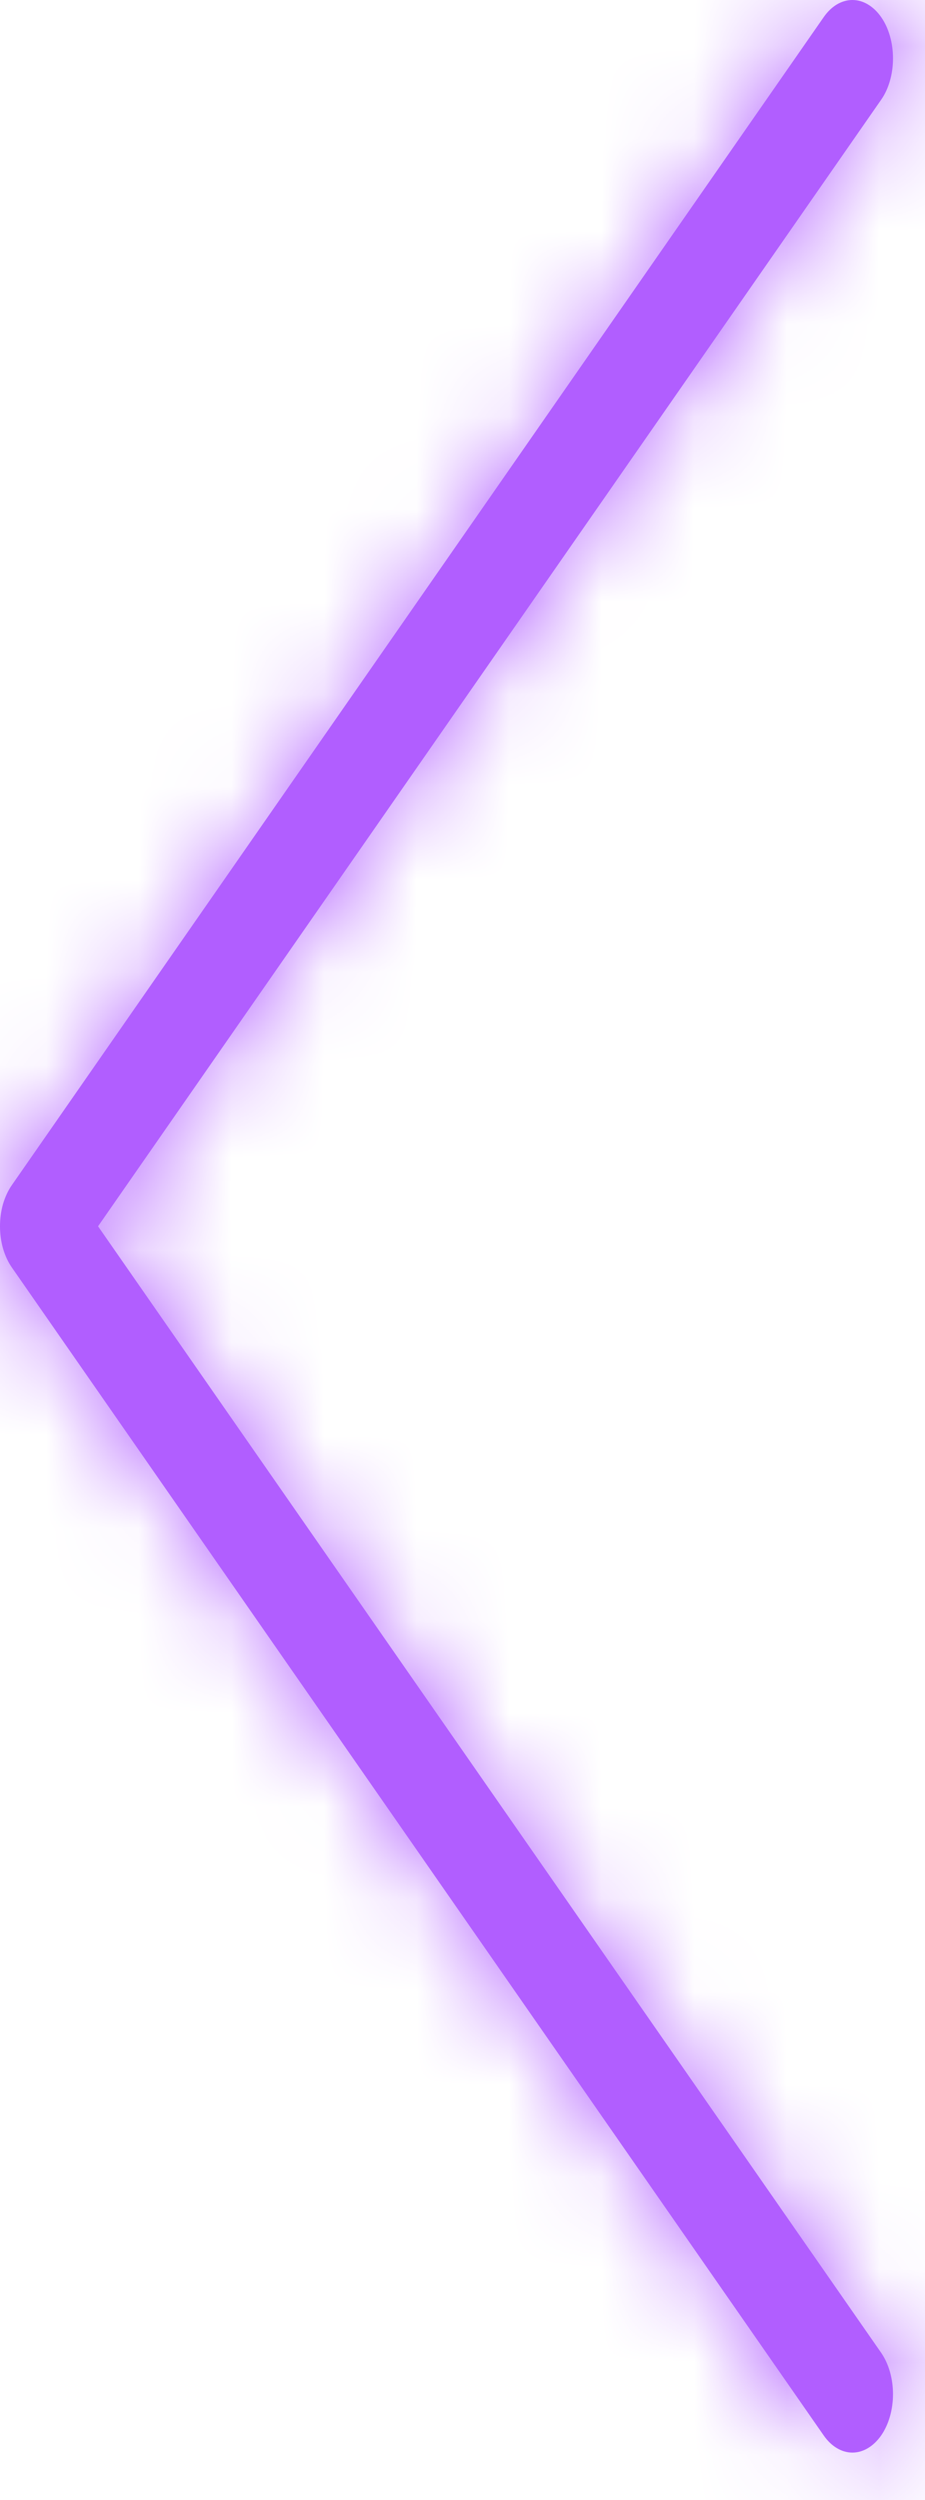 <svg width="10" height="27" viewBox="0 0 10 27" fill="none" xmlns="http://www.w3.org/2000/svg">
<mask id="path-1-inside-1_0_1551" fill="white">
<path d="M9.526 25.41C9.608 25.529 9.654 25.689 9.654 25.857C9.654 26.024 9.608 26.185 9.526 26.303C9.443 26.421 9.332 26.488 9.215 26.488C9.099 26.488 8.987 26.421 8.905 26.303L0.129 13.69C0.088 13.632 0.056 13.562 0.033 13.485C0.011 13.409 0 13.327 0 13.244C0 13.161 0.011 13.079 0.033 13.002C0.056 12.926 0.088 12.856 0.129 12.798L8.905 0.185C8.946 0.126 8.994 0.08 9.047 0.048C9.101 0.016 9.158 1.63343e-09 9.215 0C9.273 -1.63343e-09 9.33 0.016 9.383 0.048C9.437 0.08 9.485 0.126 9.526 0.185C9.567 0.243 9.599 0.313 9.621 0.39C9.643 0.466 9.654 0.548 9.654 0.631C9.654 0.714 9.643 0.796 9.621 0.872C9.599 0.949 9.567 1.019 9.526 1.077L1.06 13.244L9.526 25.41Z"/>
</mask>
<path d="M9.526 25.41C9.608 25.529 9.654 25.689 9.654 25.857C9.654 26.024 9.608 26.185 9.526 26.303C9.443 26.421 9.332 26.488 9.215 26.488C9.099 26.488 8.987 26.421 8.905 26.303L0.129 13.69C0.088 13.632 0.056 13.562 0.033 13.485C0.011 13.409 0 13.327 0 13.244C0 13.161 0.011 13.079 0.033 13.002C0.056 12.926 0.088 12.856 0.129 12.798L8.905 0.185C8.946 0.126 8.994 0.08 9.047 0.048C9.101 0.016 9.158 1.63343e-09 9.215 0C9.273 -1.63343e-09 9.33 0.016 9.383 0.048C9.437 0.08 9.485 0.126 9.526 0.185C9.567 0.243 9.599 0.313 9.621 0.39C9.643 0.466 9.654 0.548 9.654 0.631C9.654 0.714 9.643 0.796 9.621 0.872C9.599 0.949 9.567 1.019 9.526 1.077L1.06 13.244L9.526 25.41Z" fill="#B15EFF"/>
<path d="M9.654 25.857H7.654H9.654ZM9.215 26.488V28.488V26.488ZM0.129 13.69L1.77 12.548L1.77 12.547L0.129 13.69ZM0.129 12.798L1.77 13.941L1.77 13.94L0.129 12.798ZM8.905 0.185L10.547 1.327L8.905 0.185ZM9.215 0V-2V0ZM9.526 1.077L7.884 -0.065V-0.065L9.526 1.077ZM1.06 13.244L-0.582 12.102L-1.376 13.244L-0.582 14.386L1.06 13.244ZM7.884 26.553C7.697 26.284 7.654 26.03 7.654 25.857H11.654C11.654 25.349 11.519 24.773 11.168 24.268L7.884 26.553ZM7.654 25.857C7.654 25.683 7.697 25.429 7.884 25.161L11.168 27.445C11.519 26.94 11.654 26.365 11.654 25.857H7.654ZM7.884 25.161C8.075 24.886 8.519 24.488 9.215 24.488V28.488C10.145 28.488 10.812 27.957 11.168 27.445L7.884 25.161ZM9.215 24.488C9.912 24.488 10.355 24.886 10.547 25.161L7.263 27.445C7.619 27.957 8.286 28.488 9.215 28.488V24.488ZM10.547 25.161L1.77 12.548L-1.513 14.832L7.263 27.445L10.547 25.161ZM1.77 12.547C1.868 12.688 1.924 12.822 1.955 12.931L-1.888 14.04C-1.812 14.302 -1.692 14.575 -1.512 14.833L1.77 12.547ZM1.955 12.931C1.987 13.042 2 13.147 2 13.244H-2C-2 13.507 -1.964 13.776 -1.888 14.04L1.955 12.931ZM2 13.244C2 13.341 1.987 13.446 1.955 13.557L-1.888 12.448C-1.964 12.712 -2 12.981 -2 13.244H2ZM1.955 13.557C1.924 13.666 1.868 13.8 1.77 13.941L-1.512 11.655C-1.692 11.912 -1.812 12.185 -1.888 12.448L1.955 13.557ZM1.77 13.94L10.547 1.327L7.263 -0.957L-1.513 11.655L1.77 13.94ZM10.547 1.327C10.449 1.467 10.296 1.632 10.07 1.767L8.024 -1.671C7.692 -1.473 7.442 -1.215 7.263 -0.957L10.547 1.327ZM10.07 1.767C9.838 1.905 9.545 2 9.215 2V-2C8.77 -2 8.363 -1.872 8.024 -1.671L10.07 1.767ZM9.215 2C8.886 2 8.592 1.905 8.36 1.767L10.406 -1.671C10.068 -1.872 9.66 -2 9.215 -2V2ZM8.36 1.767C8.134 1.632 7.982 1.467 7.884 1.327L11.168 -0.957C10.989 -1.215 10.739 -1.473 10.406 -1.671L8.36 1.767ZM7.884 1.327C7.786 1.187 7.731 1.053 7.699 0.943L11.543 -0.164C11.467 -0.427 11.347 -0.7 11.168 -0.957L7.884 1.327ZM7.699 0.943C7.667 0.833 7.654 0.728 7.654 0.631L11.654 0.631C11.654 0.368 11.619 0.099 11.543 -0.164L7.699 0.943ZM7.654 0.631C7.654 0.534 7.667 0.429 7.699 0.319L11.543 1.426C11.619 1.163 11.654 0.894 11.654 0.631L7.654 0.631ZM7.699 0.319C7.731 0.209 7.786 0.075 7.884 -0.065L11.168 2.219C11.347 1.962 11.467 1.689 11.543 1.426L7.699 0.319ZM7.884 -0.065L-0.582 12.102L2.702 14.386L11.168 2.219L7.884 -0.065ZM-0.582 14.386L7.884 26.553L11.168 24.268L2.702 12.102L-0.582 14.386Z" fill="#B15EFF" mask="url(#path-1-inside-1_0_1551)"/>
</svg>
